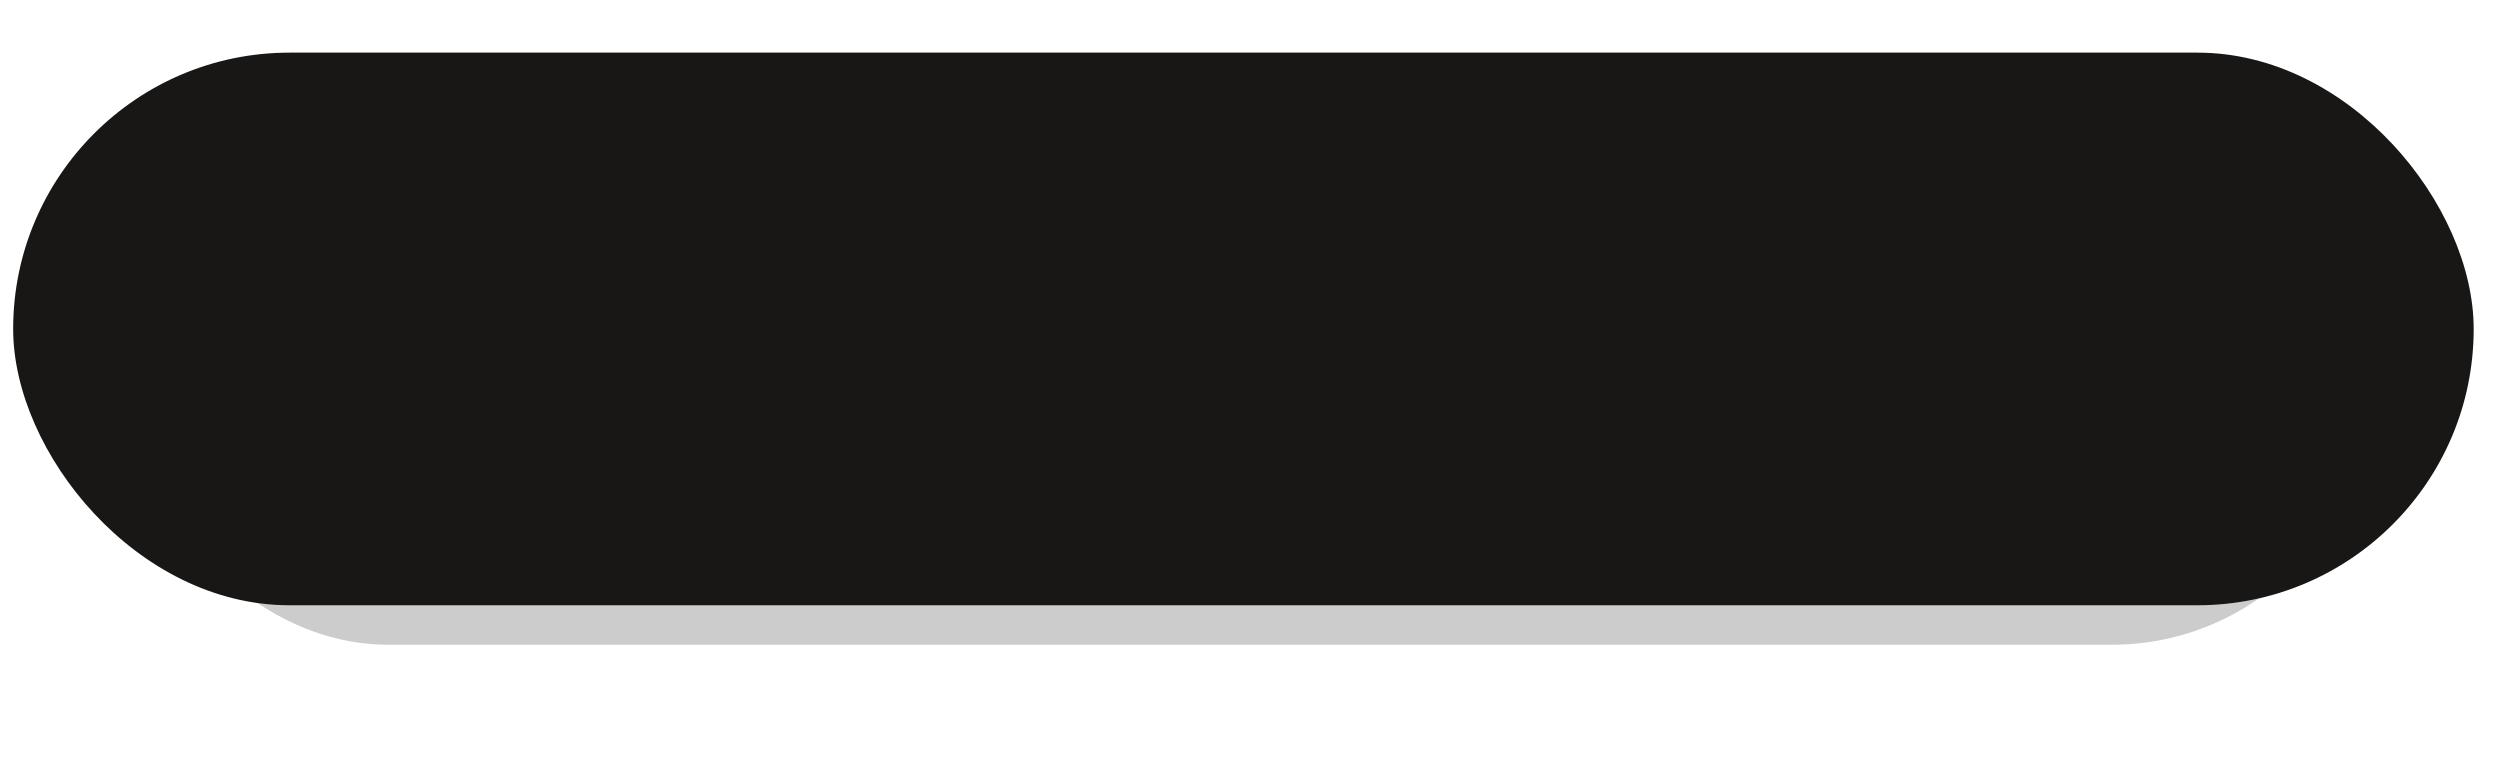 <?xml version="1.0" encoding="UTF-8" standalone="no"?><svg xmlns="http://www.w3.org/2000/svg" xmlns:xlink="http://www.w3.org/1999/xlink" fill="none" height="59" preserveAspectRatio="xMidYMid meet" style="fill: none" version="1" viewBox="0.0 0.0 190.0 59.0" width="190" zoomAndPan="magnify"><g filter="url(#a)" id="change1_1"><rect fill="#000000" fill-opacity="0.2" height="39" rx="19.5" width="170" x="10" y="10"/></g><g id="change2_1"><rect fill="#181716" height="42" rx="21" width="187" x="1" y="4"/></g><defs><filter color-interpolation-filters="sRGB" filterUnits="userSpaceOnUse" height="59" id="a" width="190" x="0" xlink:actuate="onLoad" xlink:show="other" xlink:type="simple" y="0"><feFlood flood-opacity="0" result="BackgroundImageFix"/><feBlend in="SourceGraphic" in2="BackgroundImageFix" result="shape"/><feGaussianBlur result="effect1_foregroundBlur_13_8" stdDeviation="5"/></filter></defs></svg>